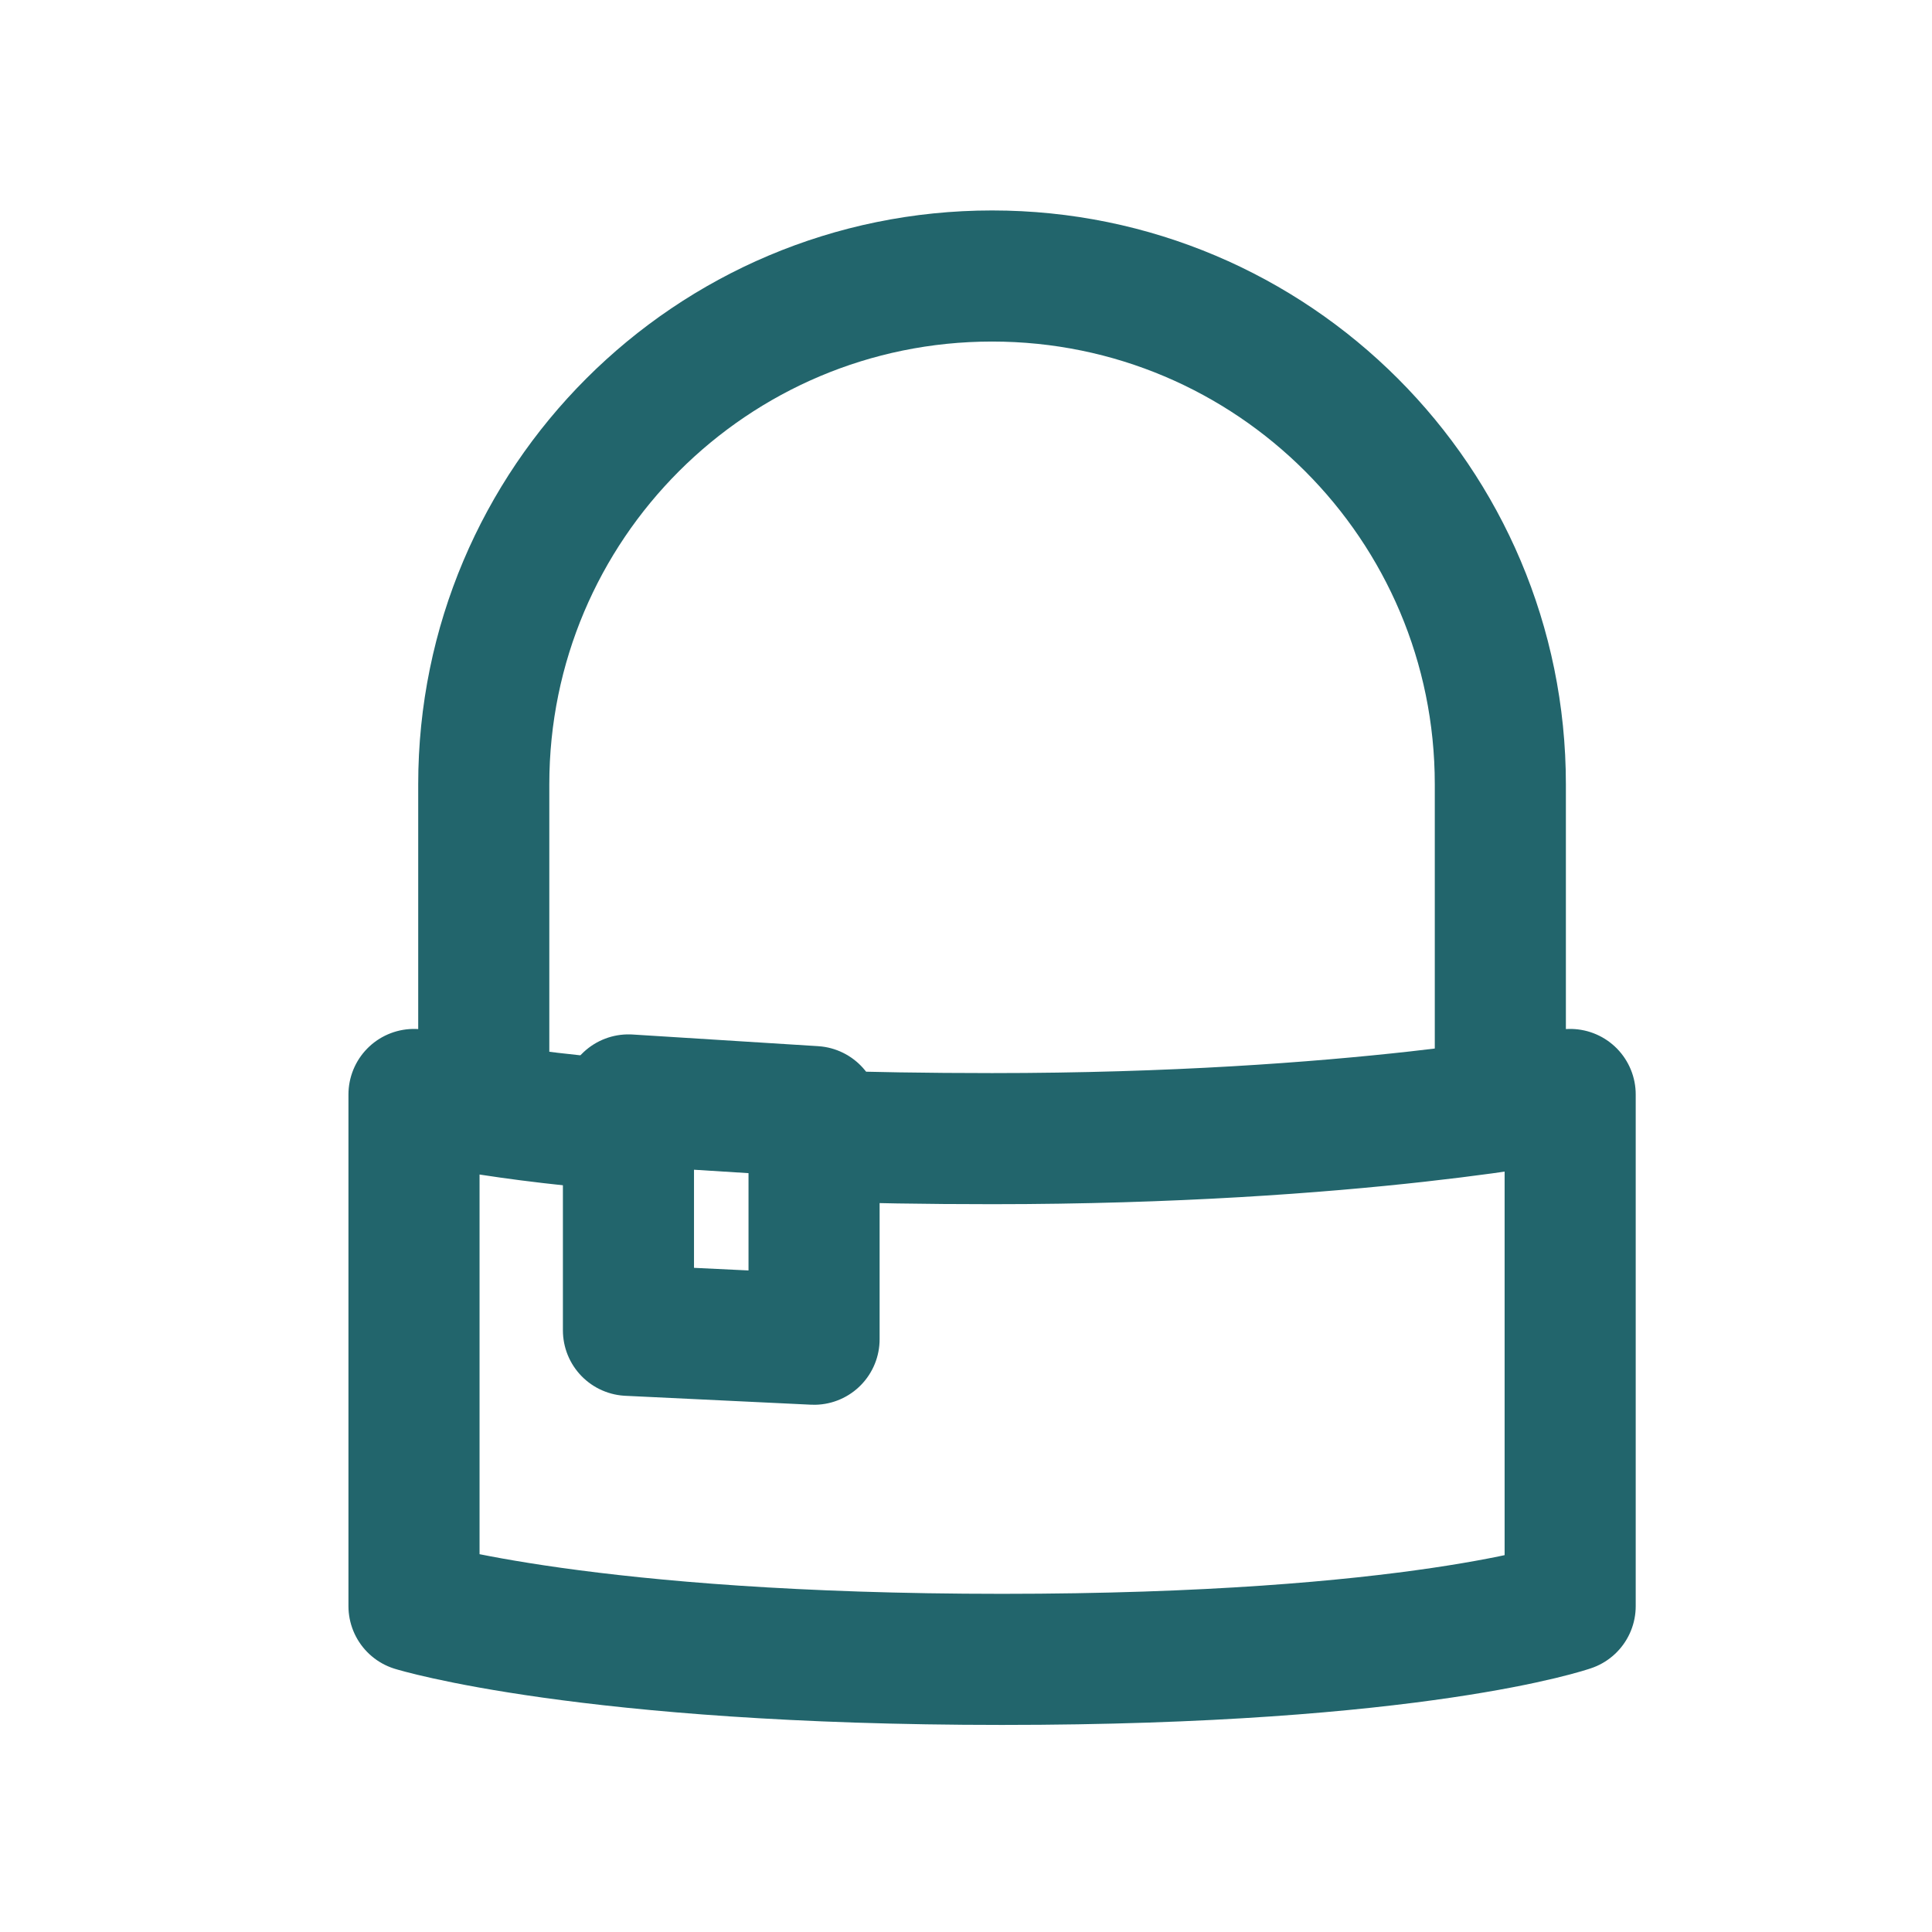 <?xml version="1.0" encoding="UTF-8"?>
<svg width="28px" height="28px" viewBox="0 0 28 28" version="1.1" xmlns="http://www.w3.org/2000/svg" xmlns:xlink="http://www.w3.org/1999/xlink">
    <title>affenzahn-icon-product-Mütze</title>
    <g id="affenzahn-icon-product-Mütze" stroke="none" stroke-width="1" fill="none" fill-rule="evenodd" stroke-linecap="round" stroke-linejoin="round">
        <path d="M7.011,15.481 L7.011,11.367 C7.011,7.298 10.309,4 14.378,4 L14.378,4 C18.446,4 21.744,7.298 21.744,11.367 L21.744,15.481" id="Stroke-1" stroke="#22656C" stroke-width="1.9"></path>
        <path d="M9.108,16.314 C6.834,16.125 6,15.862 6,15.862 L6,23.277 C6,23.277 8.499,24.049 14.521,24.049 C20.543,24.049 22.756,23.277 22.756,23.277 L22.756,15.862 C22.756,15.862 19.648,16.502 14.378,16.502 C13.418,16.502 12.568,16.487 11.798,16.462" id="Stroke-3" stroke="#22656C" stroke-width="1.9"></path>
        <polygon id="Stroke-5" stroke="#22656C" stroke-width="1.9" points="9.108 16.314 9.108 15.941 11.798 16.11 11.798 16.462 11.798 19.409 9.108 19.28"></polygon>
    </g>
</svg>